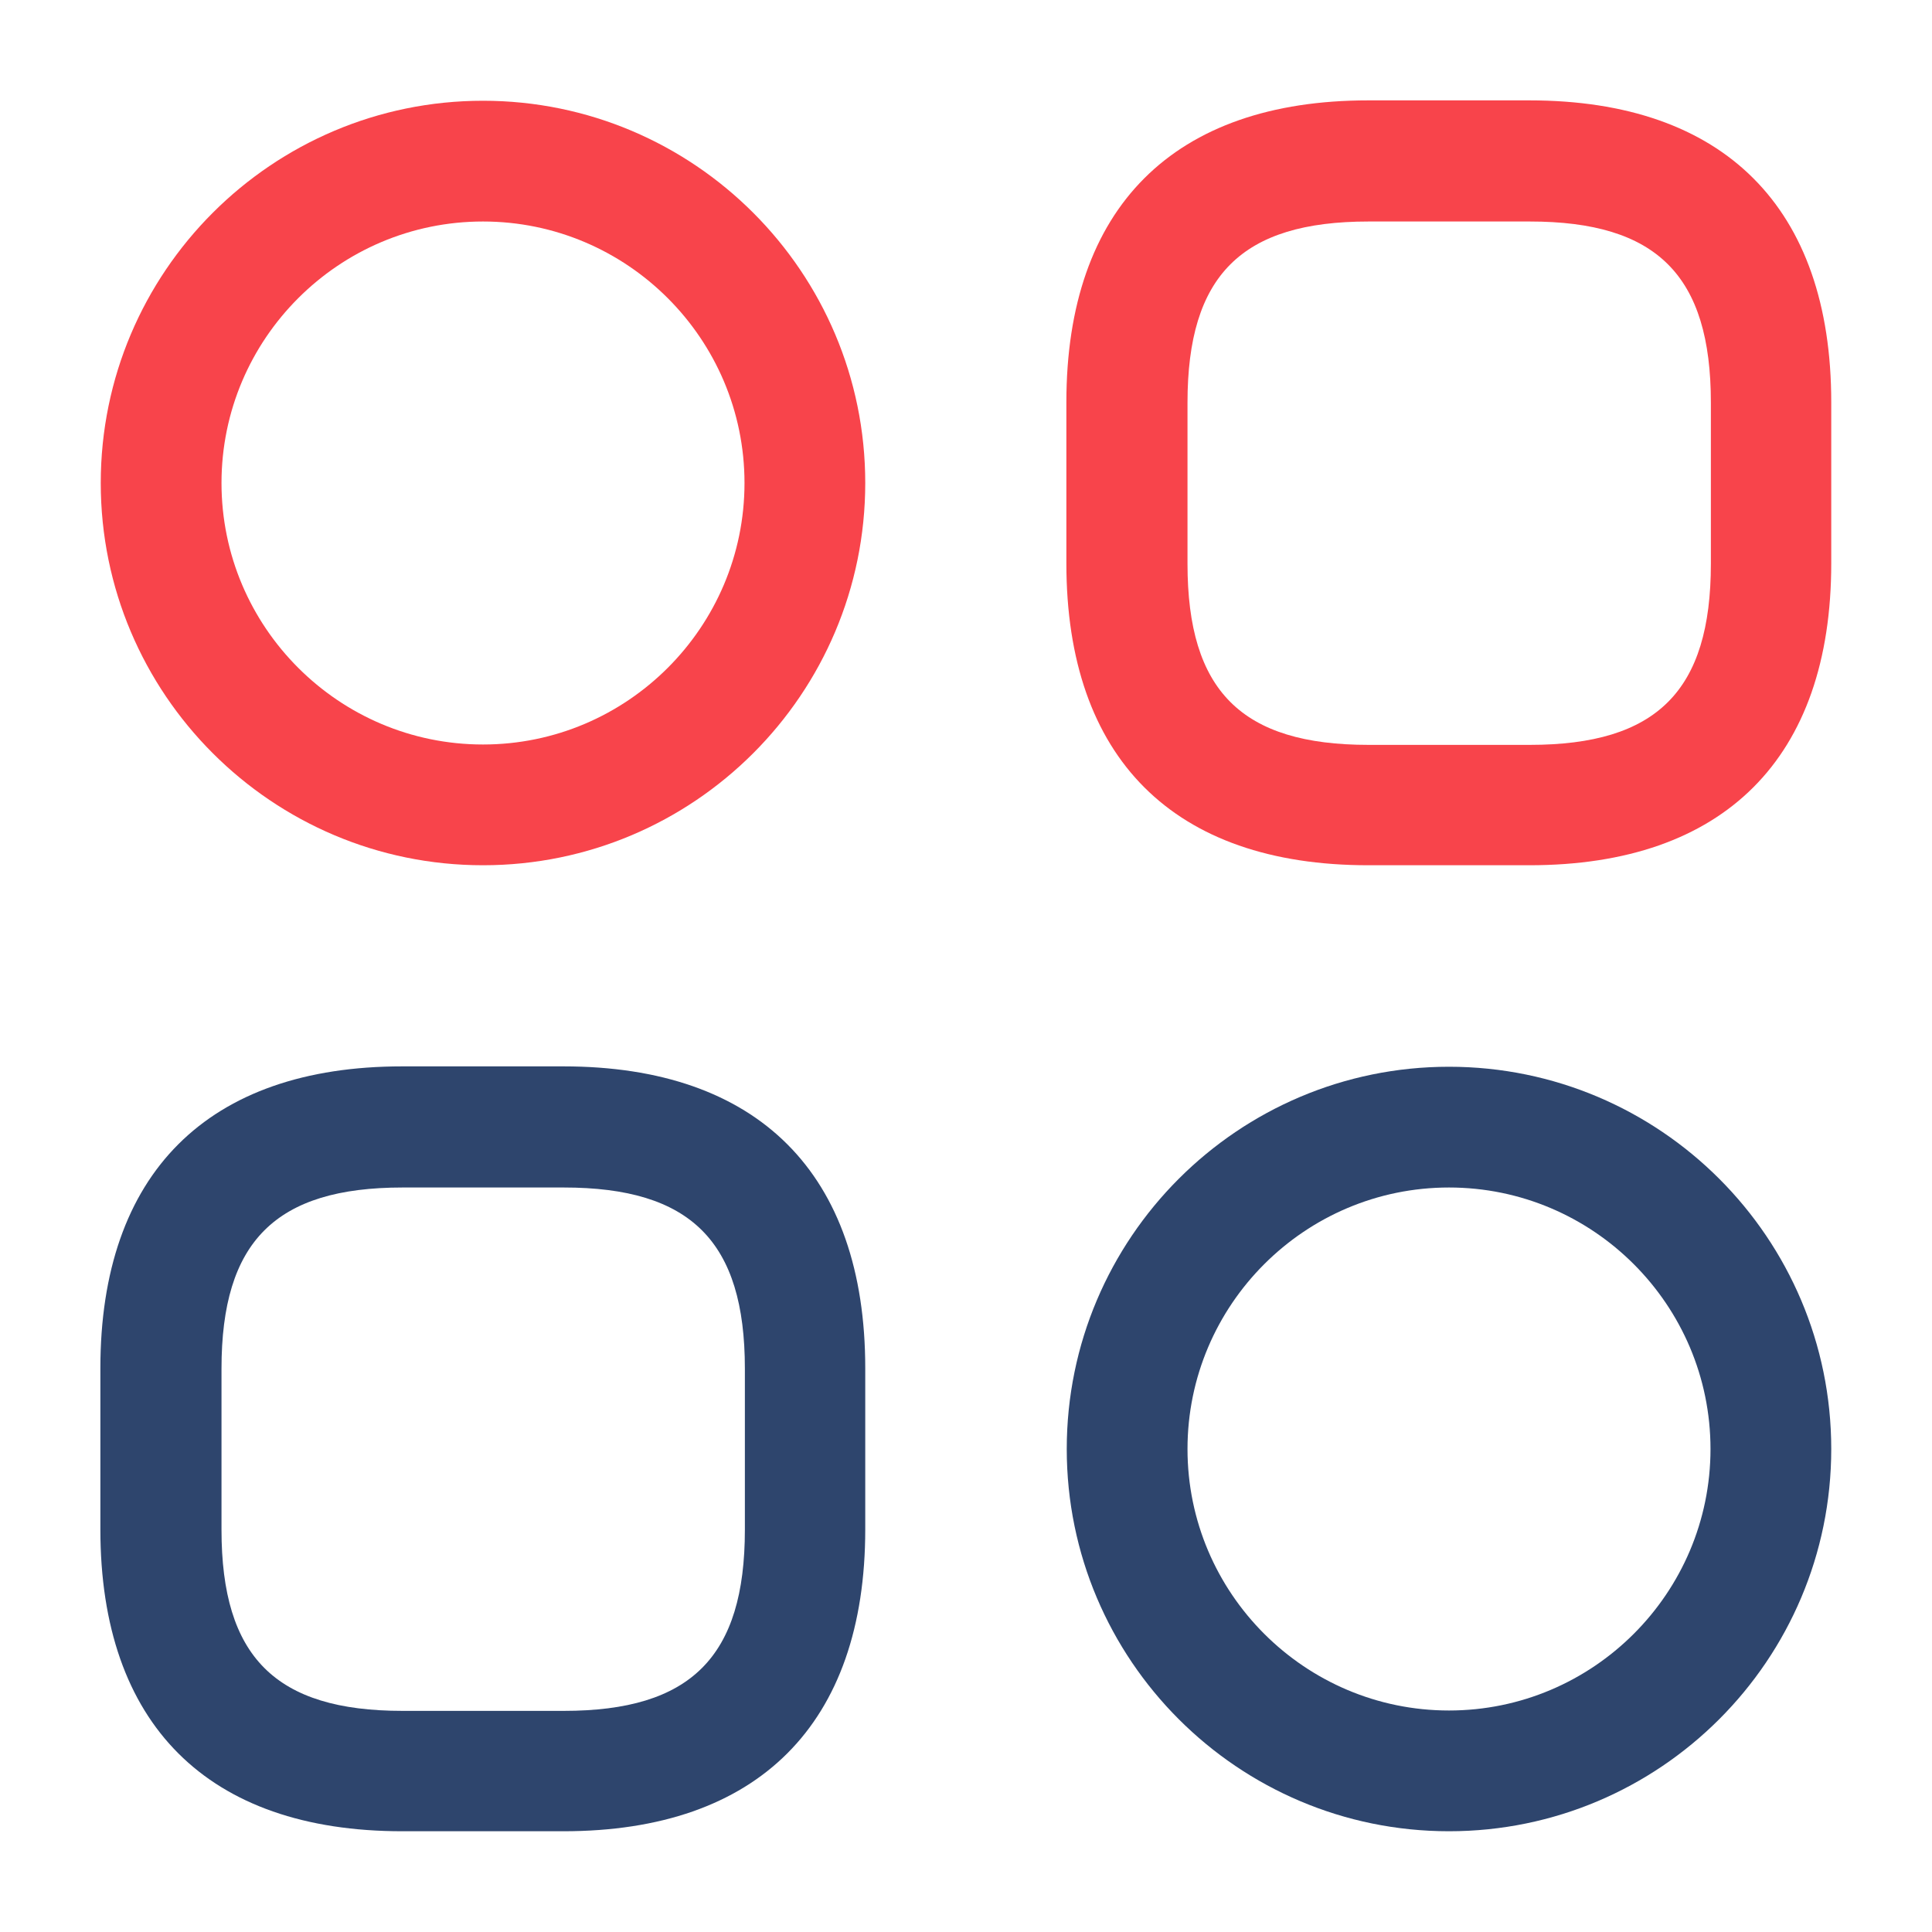 <?xml version="1.0" encoding="UTF-8"?>
<svg id="Layer_1" xmlns="http://www.w3.org/2000/svg" version="1.1" viewBox="0 0 512 512">
  <!-- Generator: Adobe Illustrator 29.3.1, SVG Export Plug-In . SVG Version: 2.1.0 Build 151)  -->
  <defs>
    <style>
      .st0 {
        fill: #f8444b;
      }

      .st1 {
        fill: #2e456d;
      }
    </style>
  </defs>
  <path class="st0" d="M405.3,229.3h-42.7c-51.6,0-80-28.4-80-80v-42.7c0-51.6,28.4-80,80-80h42.7c51.6,0,80,28.4,80,80v42.7c0,51.6-28.4,80-80,80ZM362.7,58.7c-33.7,0-48,14.3-48,48v42.7c0,33.7,14.3,48,48,48h42.7c33.7,0,48-14.3,48-48v-42.7c0-33.7-14.3-48-48-48,0,0-42.7,0-42.7,0Z"/>
  <path class="st1" d="M149.3,485.3h-42.7c-51.6,0-80-28.4-80-80v-42.7c0-51.6,28.4-80,80-80h42.7c51.6,0,80,28.4,80,80v42.7c0,51.6-28.4,80-80,80ZM106.7,314.7c-33.7,0-48,14.3-48,48v42.7c0,33.7,14.3,48,48,48h42.7c33.7,0,48-14.3,48-48v-42.7c0-33.7-14.3-48-48-48h-42.7Z"/>
  <path class="st0" d="M128,229.3c-55.9,0-101.3-45.4-101.3-101.3S72.1,26.7,128,26.7s101.3,45.4,101.3,101.3-45.4,101.3-101.3,101.3ZM128,58.7c-38.2,0-69.3,31.1-69.3,69.3s31.1,69.3,69.3,69.3,69.3-31.1,69.3-69.3-31.1-69.3-69.3-69.3Z"/>
  <path class="st1" d="M384,485.3c-55.9,0-101.3-45.4-101.3-101.3s45.4-101.3,101.3-101.3,101.3,45.4,101.3,101.3-45.4,101.3-101.3,101.3ZM384,314.7c-38.2,0-69.3,31.1-69.3,69.3s31.1,69.3,69.3,69.3,69.3-31.1,69.3-69.3-31.1-69.3-69.3-69.3Z"/>
</svg>